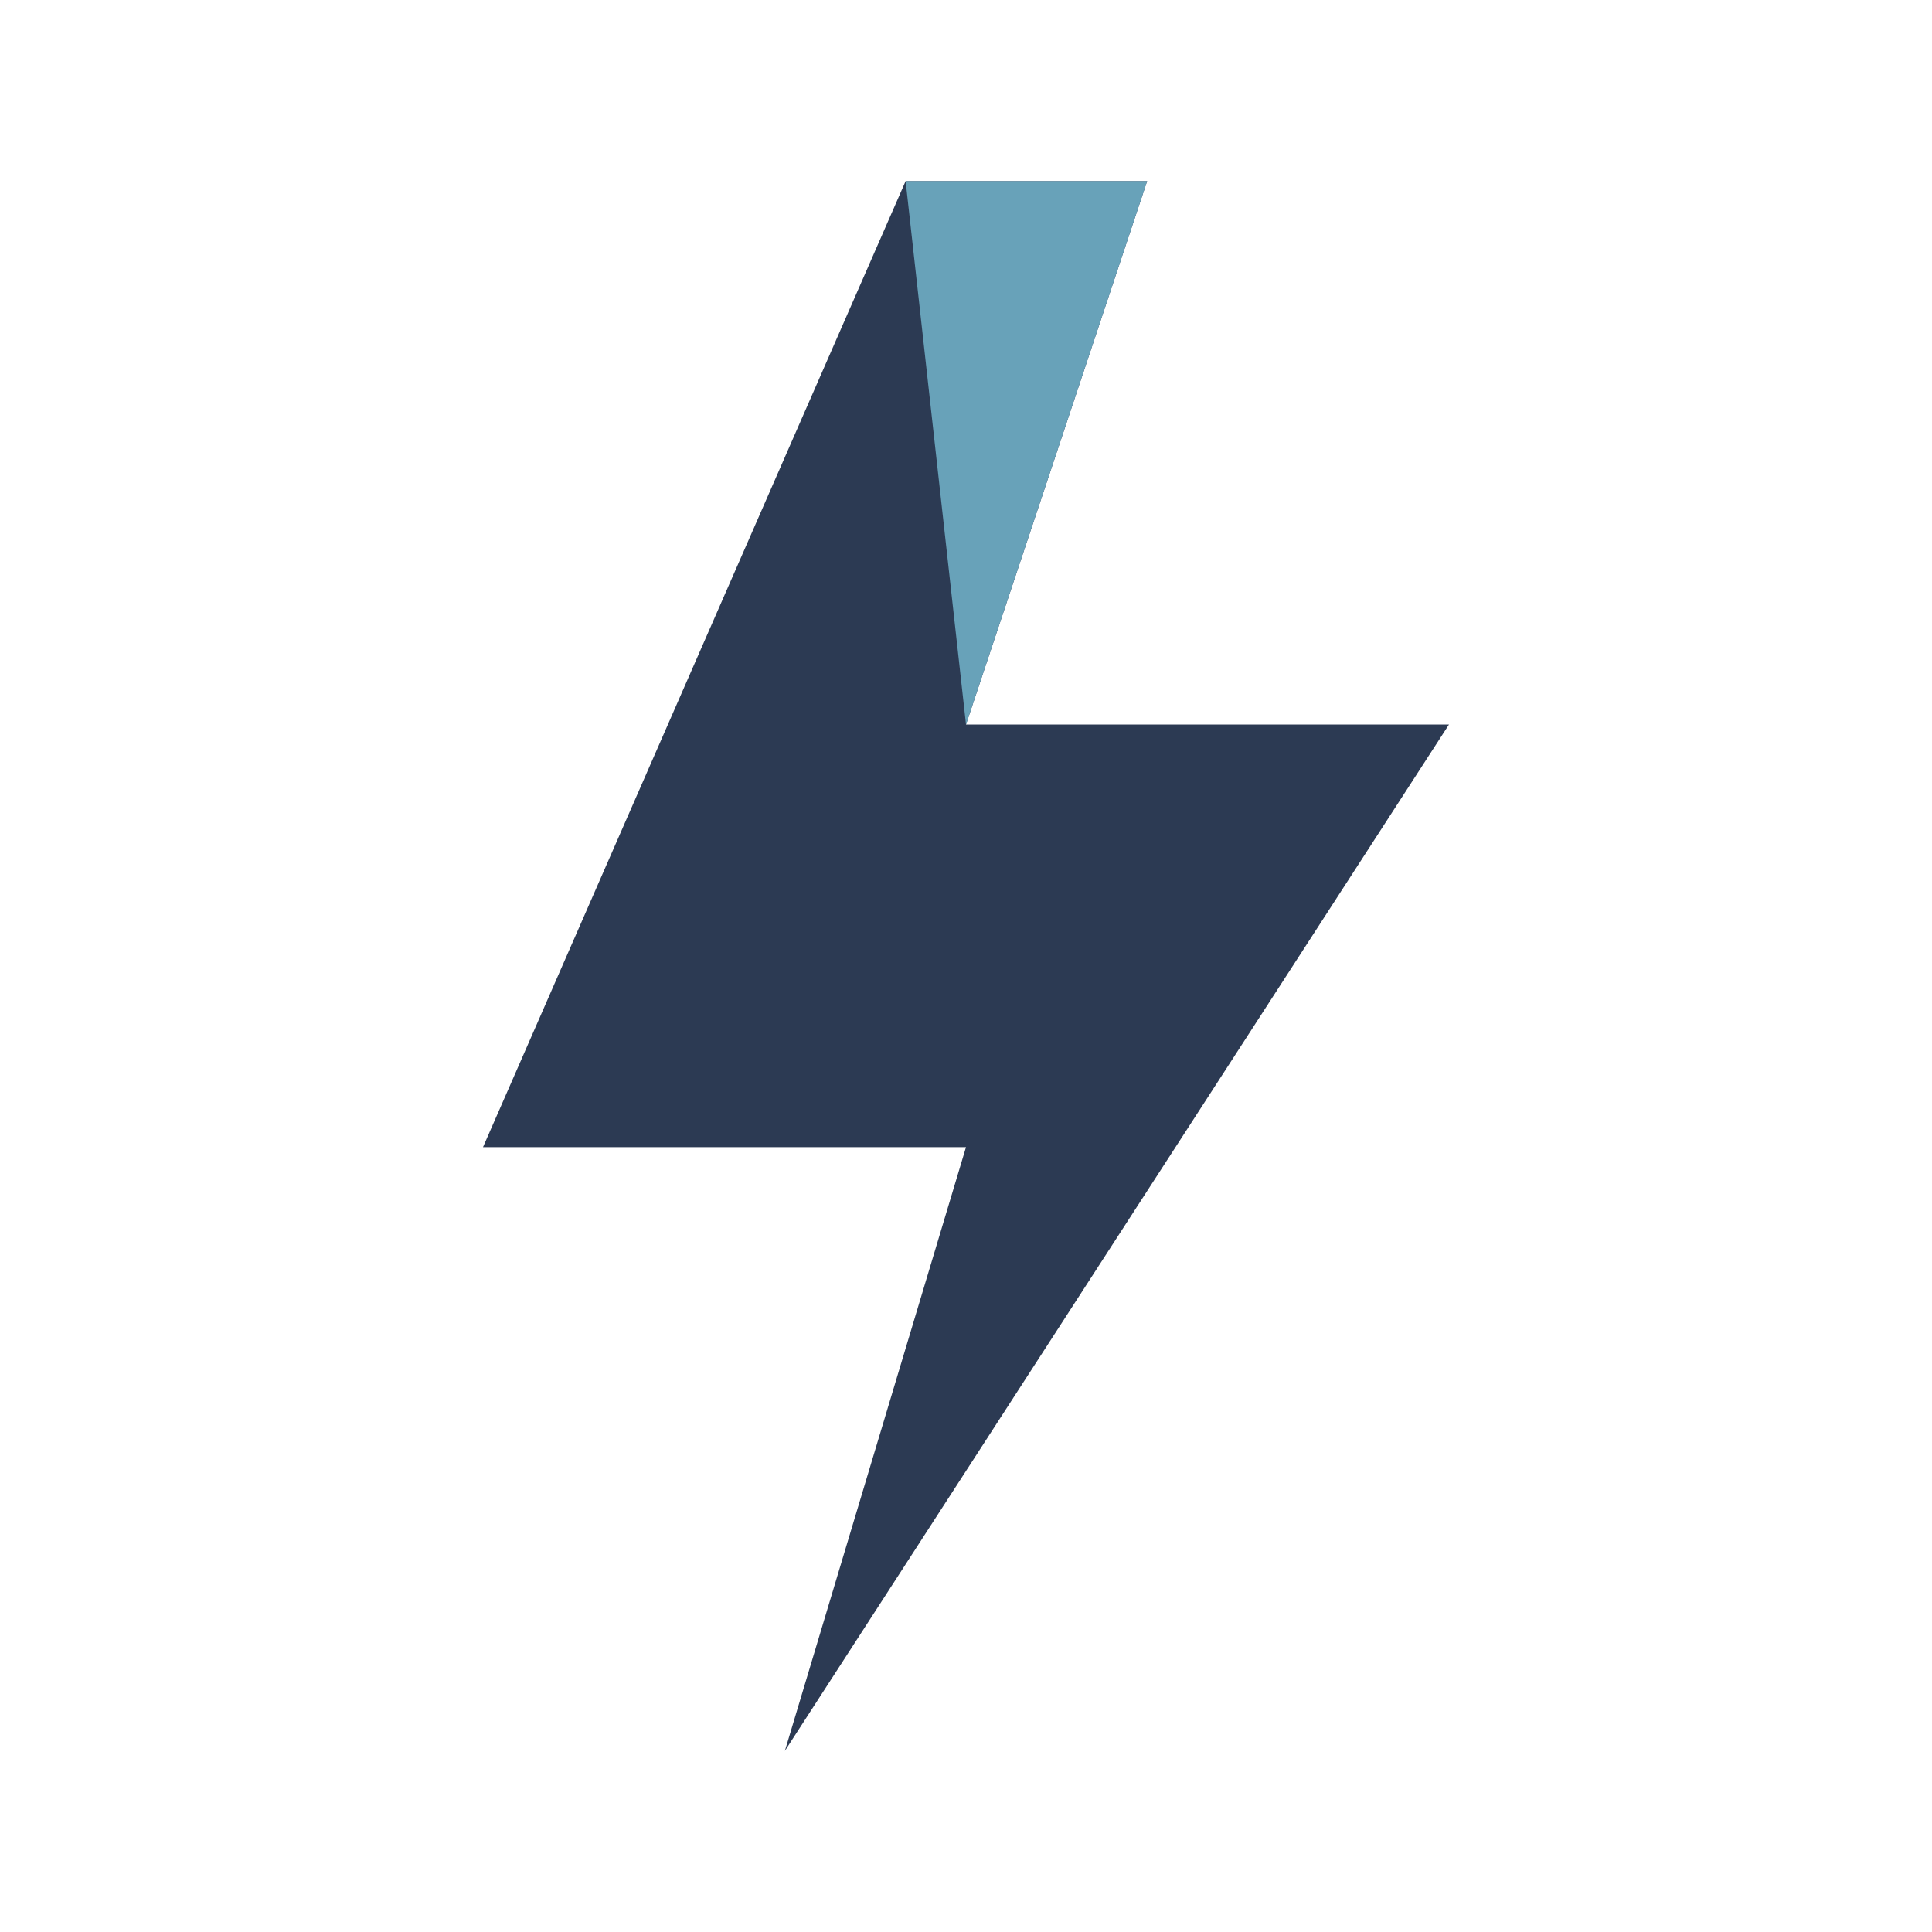 <?xml version="1.0" encoding="UTF-8"?>
<svg xmlns="http://www.w3.org/2000/svg" width="32" height="32" viewBox="0 0 32 32"><polygon points="15 3 8 19 16 19 13 29 24 12 16 12 19 3" fill="#2C3A53"/><polygon points="16 12 19 3 15 3" fill="#68A2B9"/></svg>